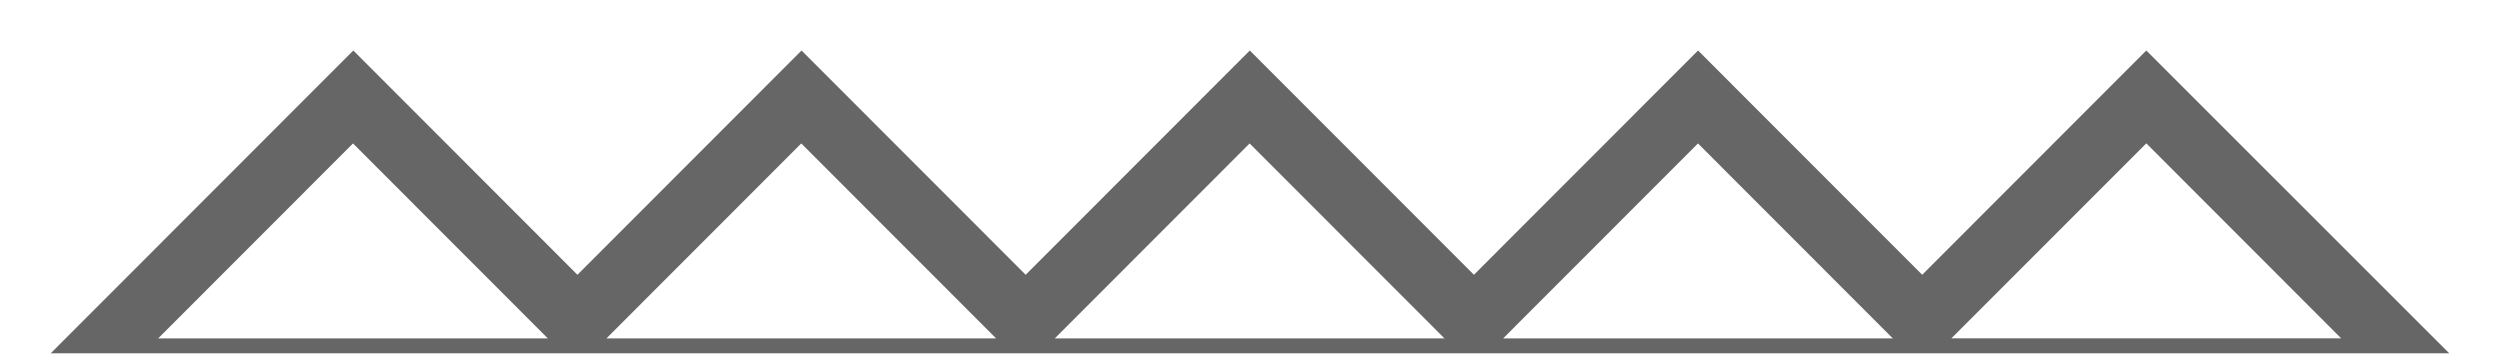 <svg width="99" height="14" viewBox="0 0 99 14" fill="none" xmlns="http://www.w3.org/2000/svg">
<g clip-path="url(#clip0_917_40)">
<g filter="url(#filter0_d_917_40)">
<path d="M84.994 0L76.119 8.881L67.243 0L58.368 8.881L49.492 0L40.617 8.881L31.741 0L22.866 8.881L13.991 0L0 14H99L84.994 0ZM6.263 11.401L13.979 3.68L21.695 11.401H6.263ZM24.014 11.401L31.73 3.68L39.446 11.401H24.014ZM41.769 11.401L49.485 3.68L57.201 11.401H41.769ZM59.524 11.401L67.24 3.68L74.956 11.401H59.524ZM84.994 3.677L92.71 11.398H77.275L84.994 3.677Z" fill="#666666"/>
</g>
</g>
<defs>
<filter id="filter0_d_917_40" x="-5" y="-3" width="109" height="24" filterUnits="userSpaceOnUse" color-interpolation-filters="sRGB">
<feFlood flood-opacity="0" result="BackgroundImageFix"/>
<feColorMatrix in="SourceAlpha" type="matrix" values="0 0 0 0 0 0 0 0 0 0 0 0 0 0 0 0 0 0 127 0" result="hardAlpha"/>
<feOffset dy="2"/>
<feGaussianBlur stdDeviation="2.5"/>
<feComposite in2="hardAlpha" operator="out"/>
<feColorMatrix type="matrix" values="0 0 0 0 0.429 0 0 0 0 0.429 0 0 0 0 0.429 0 0 0 0.27 0"/>
<feBlend mode="normal" in2="BackgroundImageFix" result="effect1_dropShadow_917_40"/>
<feBlend mode="normal" in="SourceGraphic" in2="effect1_dropShadow_917_40" result="shape"/>
</filter>
<clipPath id="clip0_917_40">
<rect width="99" height="14" fill="white"/>
</clipPath>
</defs>
</svg>
